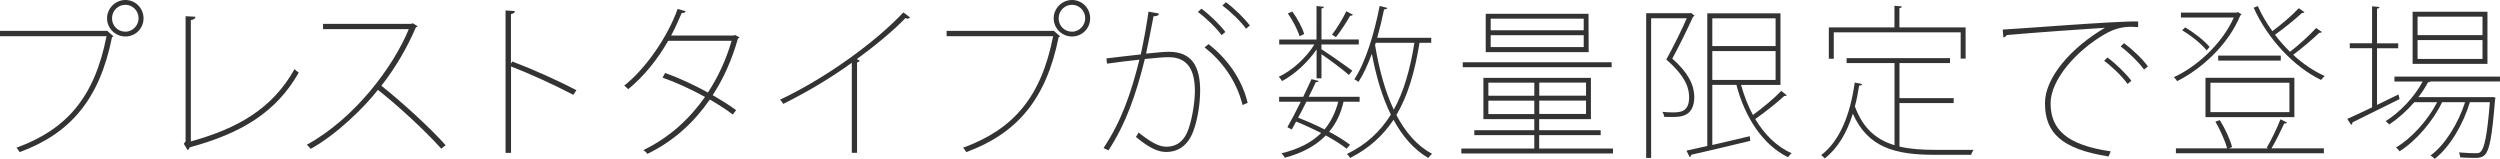 <?xml version="1.0" encoding="UTF-8"?><svg id="_レイヤー_2" xmlns="http://www.w3.org/2000/svg" width="333" height="21.15" viewBox="0 0 333 21.15"><defs><style>.cls-1{fill:#333;}</style></defs><g id="pc"><g><path class="cls-1" d="m0,4.11h14.15l.11-.02.84.73c-.04.07-.09.11-.18.13-1.65,8.27-5.54,12.83-12.3,15.31-.11-.18-.29-.44-.42-.59,6.69-2.44,10.39-6.71,11.99-14.85H0v-.71ZM16.7,0c1.34,0,2.42,1.08,2.42,2.44s-1.08,2.42-2.42,2.42-2.44-1.08-2.44-2.42,1.12-2.44,2.44-2.44Zm1.76,2.44c0-1.01-.79-1.8-1.76-1.8s-1.78.79-1.78,1.8.79,1.78,1.78,1.78,1.76-.86,1.76-1.78Z"/><path class="cls-1" d="m25.43,18.83c6.14-1.69,10.83-4.31,13.8-9.62.15.15.37.35.57.46-3.06,5.37-7.77,8.12-14.52,9.95-.04.13-.15.31-.29.37l-.51-.84.24-.33V2.16l1.32.07c-.02.22-.2.4-.62.44v16.17Z"/><path class="cls-1" d="m55.62,3.48c-.04.09-.11.13-.22.15-1.17,2.75-2.77,5.46-4.6,7.79,2.55,2.02,6.45,5.54,8.56,7.92l-.59.46c-2.11-2.38-5.9-5.85-8.43-7.83-1.85,2.38-5.52,5.96-8.96,7.86-.11-.15-.31-.37-.51-.55,6.51-3.59,11.57-10.5,13.58-15.4h-11.42v-.7h11.75l.18-.09.66.4Z"/><path class="cls-1" d="m76.36,12.63c-2.51-1.32-5.74-2.79-8.29-3.78v11.51h-.73V1.39l1.25.09c-.02.22-.2.33-.53.4v6.6l.18-.29c2.68,1.01,6.16,2.57,8.54,3.83l-.42.62Z"/><path class="cls-1" d="m98.5,4.97c-.02.09-.11.13-.2.15-.81,2.84-1.91,5.33-3.37,7.55,1.06.62,2.2,1.32,3.12,2l-.44.59c-.9-.7-2.05-1.41-3.06-2-2.09,3.01-4.77,5.52-8.32,7.24-.11-.2-.35-.37-.53-.51,3.5-1.69,6.16-4.18,8.21-7.08-1.94-1.06-3.74-1.89-5.66-2.57l.35-.62c1.89.68,3.74,1.54,5.7,2.6,1.36-2.09,2.42-4.36,3.15-6.89h-8.45c-1.32,2.35-3.19,4.71-5.32,6.45-.11-.11-.37-.37-.53-.48,2.73-2.13,5.76-6.4,7.11-10.21l1.08.31c-.09.2-.26.24-.53.22-.35.84-.92,2.09-1.41,3.01h8.32l.18-.07.59.31Z"/><path class="cls-1" d="m121.22,2.33c-.09.09-.2.15-.33.15-.09,0-.18-.02-.29-.07-1.67,1.76-4.31,3.89-6.47,5.46.13.07.38.22.38.22-.02.11-.2.2-.35.22v12.04h-.7v-11.99c-2.6,1.89-5.72,3.78-9.13,5.48-.11-.18-.29-.42-.42-.57,6.21-2.93,12.76-7.72,16.42-11.62l.9.68Z"/><path class="cls-1" d="m126.09,4.11h14.15l.11-.02.84.73c-.04.07-.09.11-.18.13-1.65,8.27-5.54,12.83-12.3,15.31-.11-.18-.29-.44-.42-.59,6.69-2.44,10.39-6.71,11.99-14.85h-14.19v-.71Zm16.7-4.11c1.34,0,2.42,1.08,2.42,2.44s-1.08,2.42-2.42,2.42-2.44-1.08-2.44-2.42,1.12-2.44,2.44-2.44Zm1.76,2.44c0-1.01-.79-1.8-1.76-1.8s-1.78.79-1.78,1.8.79,1.78,1.78,1.78,1.76-.86,1.76-1.78Z"/><path class="cls-1" d="m154.38,1.8c-.04.26-.29.37-.73.37-.26,1.34-.7,3.63-.99,4.97,1.98-.2,2.4-.24,3.06-.24,3.04,0,4.14,1.98,4.14,5.13,0,1.83-.35,3.92-.88,5.35-.7,1.98-2.02,2.86-3.65,2.86-.92,0-2.05-.35-4.03-2,.15-.18.24-.37.35-.59,1.96,1.56,2.93,1.89,3.7,1.89,1.45,0,2.42-.81,2.95-2.33.57-1.65.86-3.81.86-5.15-.02-2.68-.92-4.44-3.5-4.44-.77,0-1.41.07-3.17.24-1.19,4.84-2.55,8.65-4.84,12.17l-.66-.31c2.35-3.54,3.63-7.17,4.78-11.77-1.36.15-2.99.33-4.31.53l-.09-.7c1.17-.15,2.99-.35,4.58-.53.35-1.61.75-3.7,1.03-5.7l1.41.26Zm5.65-.64c1.12.81,2.46,2.13,3.19,3.1l-.51.42c-.7-.97-2.11-2.33-3.15-3.08l.46-.44Zm5.48,12.83c-.86-3.41-2.84-5.92-5.06-7.68l.53-.44c2.27,1.78,4.38,4.4,5.21,7.83l-.68.29Zm-2.22-13.69c1.12.81,2.46,2.13,3.19,3.1l-.51.42c-.7-.97-2.11-2.33-3.15-3.08l.46-.44Z"/><path class="cls-1" d="m175.37,10.43v-3.85c-1.14,1.69-2.9,3.32-4.6,4.22-.09-.18-.29-.42-.44-.57,1.76-.81,3.67-2.55,4.75-4.31h-4.69v-.66h4.97V.81l.99.09c-.02.11-.11.2-.33.22v4.14h4.97v.66h-4.97v.64c.88.55,3.5,2.38,4.11,2.86l-.46.57c-.59-.57-2.55-2.02-3.65-2.77v3.21h-.66Zm3.59,3.12c-.35,1.54-.97,2.88-1.92,4,1.08.57,2.05,1.17,2.79,1.74l-.46.51c-.75-.57-1.69-1.17-2.77-1.76-1.28,1.32-3.06,2.33-5.46,2.97-.09-.18-.29-.44-.44-.59,2.31-.57,4.03-1.45,5.28-2.71-1.06-.53-2.2-1.06-3.34-1.52l-.57,1.06-.59-.31c.51-.9,1.17-2.13,1.78-3.39h-2.88v-.66h3.21c.4-.81.77-1.63,1.1-2.35l.95.24c-.04.13-.2.18-.37.15-.26.59-.59,1.25-.95,1.96h6.78v.66h-2.13Zm-6.82-12.01c.68.92,1.34,2.18,1.58,2.99l-.62.29c-.24-.81-.9-2.09-1.56-3.04l.59-.24Zm1.87,12.01c-.37.73-.73,1.45-1.1,2.13,1.21.46,2.4.99,3.52,1.56.86-1.03,1.45-2.27,1.83-3.7h-4.25Zm3.41-8.93c.64-.81,1.47-2.2,1.91-3.12l.88.46c-.09.13-.24.15-.37.13-.46.84-1.25,2.05-1.89,2.86l-.53-.33Zm13.22,1.08h-1.56c-.62,3.87-1.56,7.06-3.08,9.62,1.21,2.31,2.77,4.11,4.75,5.17-.15.13-.37.35-.51.55-1.91-1.12-3.43-2.88-4.62-5.08-1.43,2.13-3.3,3.83-5.79,5.08-.09-.15-.26-.4-.42-.53,2.55-1.23,4.44-2.97,5.85-5.24-1.14-2.31-1.96-5.08-2.53-8.1-.53,1.43-1.12,2.73-1.78,3.74-.13-.11-.37-.26-.55-.35,1.47-2.22,2.64-6.01,3.37-9.77l1.01.26c-.04.13-.15.2-.42.2-.26,1.28-.57,2.55-.92,3.79h7.2v.66Zm-7.39,0c-.04.11-.07.2-.09.31.53,3.17,1.32,6.14,2.49,8.6,1.34-2.4,2.18-5.37,2.75-8.91h-5.15Z"/><path class="cls-1" d="m214.85,19.78v.66h-20.2v-.66h9.72v-1.78h-7.99v-.66h7.99v-1.47h-6.78v-5.5h14.32v5.5h-6.89v1.47h8.19v.66h-8.19v1.78h9.81Zm-.18-10.83h-19.83v-.66h19.83v.66Zm-16.77-7.11h13.69l.02,5.1h-13.71V1.85Zm.35,10.91h6.12v-1.74h-6.12v1.74Zm6.12,2.44v-1.78h-6.12v1.78h6.12Zm6.58-12.7h-12.39v1.54h12.39v-1.54Zm0,2.2h-12.39v1.58h12.39v-1.58Zm.31,6.31h-6.23v1.74h6.23v-1.74Zm0,2.4h-6.23v1.78h6.23v-1.78Zm.35-11.6h-.02v.02h.02v-.02Z"/><path class="cls-1" d="m225.24,1.72l.48.37c-.04.07-.11.11-.2.13-.73,1.61-1.78,3.76-2.77,5.59,2.16,1.89,2.9,3.54,2.93,5.04,0,2.73-1.83,2.73-3.06,2.73-.33,0-.66,0-.95-.02-.02-.2-.11-.46-.24-.66.46.04.9.07,1.32.07.97,0,2.24,0,2.24-2,0-.97-.22-2.6-3.04-5.04,1.03-1.87,2.02-3.89,2.73-5.5h-4.75v18.61h-.66V1.76h5.83l.13-.04Zm6.67,9.59c.4,1.43.92,2.79,1.58,4,1.23-.88,2.84-2.22,3.78-3.21l.73.59c-.09.09-.22.11-.33.09-.99.92-2.6,2.18-3.87,3.08,1.23,2.05,2.86,3.67,4.84,4.55-.15.13-.37.35-.48.53-3.32-1.63-5.72-5.24-6.87-9.64h-3.21v8.01c1.56-.35,3.28-.77,4.99-1.17l.07.62c-2.9.7-5.98,1.43-7.86,1.85-.02.15-.11.26-.22.31l-.42-.86c.77-.18,1.72-.37,2.77-.62V1.78h9.75v9.53h-5.26Zm4.6-8.87h-8.43v3.7h8.43v-3.7Zm-8.43,4.36v3.85h8.43v-3.85h-8.43Z"/><path class="cls-1" d="m253,19.52c1.41.33,2.99.44,4.73.44h5.15c-.13.18-.29.48-.31.66h-4.86c-5.21,0-8.89-.92-10.91-5.48-.79,2.55-2.02,4.62-3.74,5.96-.11-.13-.31-.31-.48-.44,2.46-1.87,3.87-5.35,4.47-9.66l.99.2c-.04.13-.15.2-.4.2-.15.97-.33,1.89-.57,2.77,1.08,2.95,2.88,4.45,5.28,5.17v-10.94h-6.38v-.66h13.77v.66h-6.73v4.67h7.22v.66h-7.22v5.79Zm-8.74-15.2v3.5h-.66V3.65h8.74V.77l.99.09c-.02.11-.11.2-.33.22v2.57h8.82v4.16h-.66v-3.5h-16.9Z"/><path class="cls-1" d="m266.76,3.94c1.74-.07,15.36-1.17,18.04-1.08v.75c-.31-.02-.62-.04-.92-.04-1.12,0-2.2.22-3.5.97-3.89,2.24-7.24,6.14-7.24,9.2,0,3.48,2.11,5.57,8.01,6.42l-.29.68c-6.25-.99-8.47-3.12-8.47-7.11,0-3.39,3.46-7.37,7.99-10.03-2.2.13-9.66.66-13.09.97-.07.15-.29.31-.44.33l-.09-1.06Zm13.95,3.72c1.12.81,2.46,2.13,3.19,3.1l-.51.42c-.73-1.03-2.09-2.33-3.12-3.08l.44-.44Zm2.2-1.91c1.12.81,2.51,2.13,3.19,3.1l-.51.42c-.66-.92-1.96-2.22-3.12-3.08l.44-.44Z"/><path class="cls-1" d="m298.1,1.61l.48.31c-.04.07-.13.13-.18.15-1.61,3.94-5.24,7.17-8.41,8.74-.09-.18-.29-.4-.44-.53,2.95-1.32,6.42-4.4,7.99-7.94h-7.04v-.66h7.44l.15-.07Zm3.83,18.06c.59-.99,1.41-2.68,1.83-3.78l.86.42c-.04.11-.18.15-.37.15-.42.92-1.1,2.33-1.69,3.3h6.98v.66h-19.71v-.66h6.82c-.26-.99-.92-2.46-1.56-3.56l.59-.2c.7,1.12,1.39,2.6,1.63,3.59l-.46.18h5.28l-.18-.09Zm-10.87-16.02c1.21.7,2.6,1.8,3.26,2.6l-.4.46c-.66-.84-2.02-1.94-3.26-2.68l.4-.37Zm2.71,11.95v-5.24h11.84v5.24h-11.84Zm.66-4.58v3.92h10.52v-3.92h-10.52Zm1.03-2.95v-.66h8.34v.66h-8.34Zm11.49-6.45c-.04.09-.18.11-.33.11-.92.86-2.4,2.05-3.59,2.9.59.79,1.28,1.56,2,2.27,1.14-.88,2.62-2.22,3.48-3.17l.77.53c-.07.09-.2.11-.35.11-.9.86-2.31,2.07-3.48,2.93,1.32,1.21,2.75,2.18,4.2,2.82-.15.13-.35.35-.48.53-3.61-1.72-7.15-5.52-8.98-9.62l.55-.22c.51,1.14,1.17,2.29,1.94,3.34,1.17-.86,2.66-2.13,3.52-3.06l.75.53Z"/><path class="cls-1" d="m316.63,13.97l2.84-1.39c.07.2.11.4.15.62-2.29,1.14-4.73,2.35-6.27,3.1.02.13-.07.26-.18.33l-.51-.79c.9-.4,2.05-.95,3.3-1.54v-7.88h-2.97v-.66h2.97V.84l.99.09c-.02.11-.11.2-.33.22v4.62h2.82v.66h-2.82v7.55Zm16.37-3.12h-9.24c-.07.07-.18.11-.35.11-.35.68-.79,1.34-1.28,1.98h9.73l.15-.02.4.09-.07.29c-.4,5-.75,6.71-1.36,7.33-.29.29-.59.37-1.1.4-.44,0-1.32,0-2.18-.07-.02-.2-.07-.48-.18-.66.99.09,1.89.11,2.22.11.35,0,.55-.02.7-.22.48-.46.86-2.16,1.21-6.58h-2.66c-.88,2.93-2.68,6.01-4.69,7.55-.13-.15-.37-.35-.57-.44,1.94-1.39,3.72-4.31,4.62-7.11h-3.06c-1.19,2.51-3.48,5.17-5.66,6.54-.11-.15-.31-.37-.48-.51,2.05-1.19,4.27-3.65,5.48-6.03h-3.04c-1.01,1.17-2.18,2.2-3.34,2.97-.11-.11-.33-.33-.48-.44,1.85-1.17,3.76-3.1,4.93-5.28h-3.76v-.66h14.06v.66Zm-1.67-9.29v6.95h-9.97V1.56h9.97Zm-.66,3.12v-2.46h-8.65v2.46h8.65Zm0,3.17v-2.51h-8.65v2.51h8.65Z"/></g></g></svg>